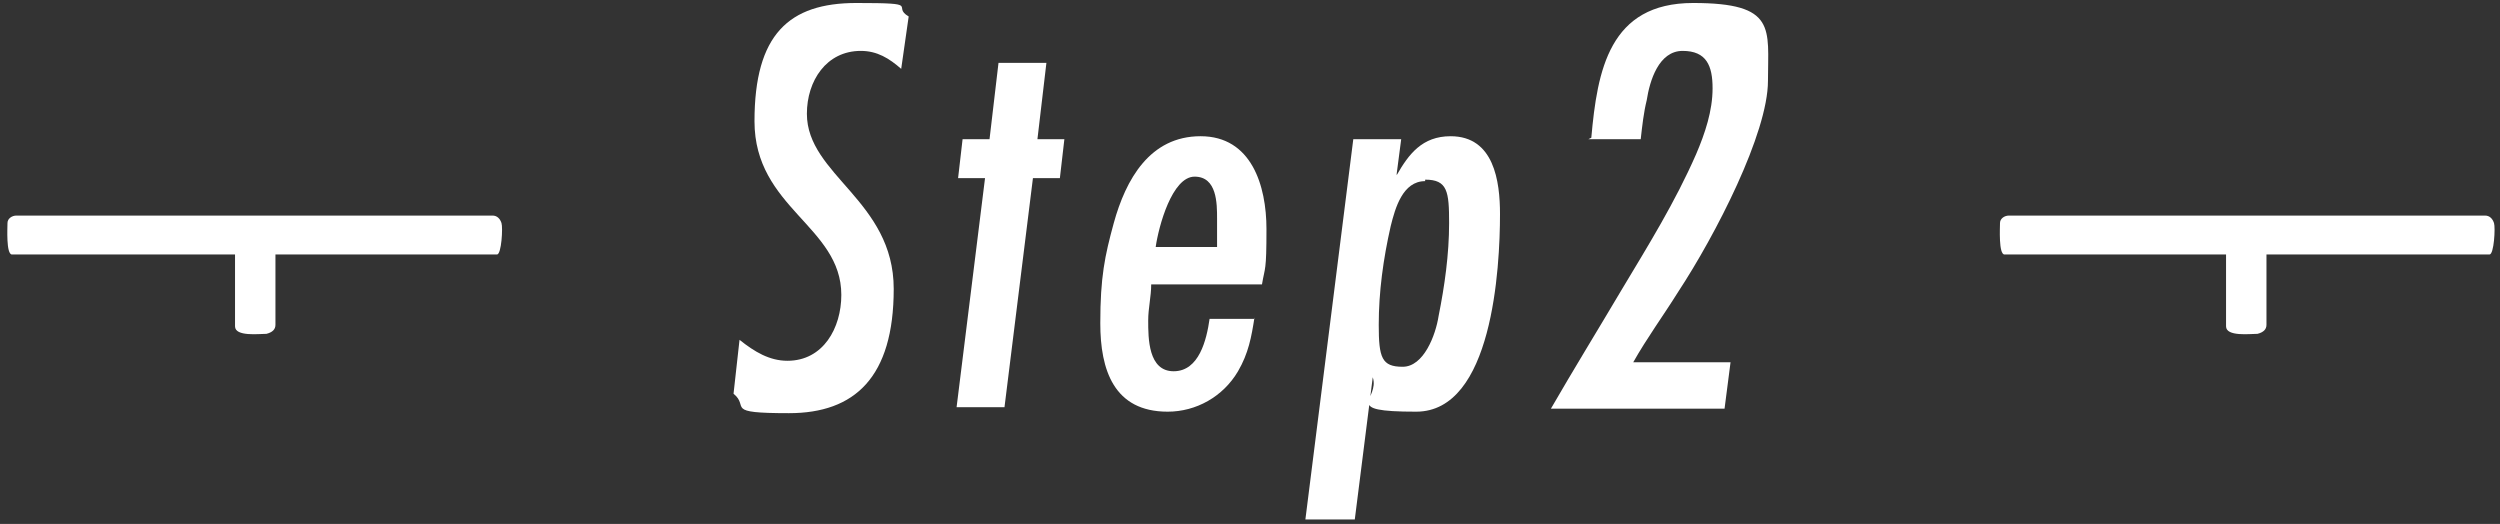<?xml version="1.0" encoding="UTF-8"?>
<svg id="_レイヤー_1" xmlns="http://www.w3.org/2000/svg" version="1.1" viewBox="0 0 167 35">
  <rect x="0" y="0" width="167" height="35" fill="#333333" stroke="none"/>
  <!-- Generator: Adobe Illustrator 29.1.0, SVG Export Plug-In . SVG Version: 2.1.0 Build 142)  -->
  <defs>
    <style>
      .st0 {
        fill: #fff;
      }
    </style>
  </defs>
  <g>
    <path class="st0" d="M18.4,17v4.7c0,.3-.2.5-.6.6-.5,0-2.1.2-2.1-.5v-4.8H.8c-.4,0-.3-1.8-.3-2.1s.3-.5.6-.5h31.8c.3,0,.5.2.6.5s0,2.1-.3,2.1h-14.8Z"/>
    <path class="st0" d="M151.4,17v4.7c0,.3-.2.5-.6.6-.5,0-2.1.2-2.1-.5v-4.8h-14.8c-.4,0-.3-1.8-.3-2.1s.3-.5.6-.5h31.8c.3,0,.5.2.6.5s0,2.1-.3,2.1h-14.8Z"/>
  </g>
  <g>
    <path class="st0" d="M60.2,4.6c-.8-.7-1.6-1.2-2.7-1.2-2.3,0-3.6,2-3.6,4.2,0,4.1,5.8,5.8,5.8,11.7s-2.6,8.3-7,8.3-2.6-.4-3.7-1.3l.4-3.6c1,.8,2,1.4,3.2,1.4,2.4,0,3.6-2.2,3.6-4.4,0-4.6-5.8-5.8-5.8-11.6S52.7.2,57.2.2s2.3.2,3.5.9l-.5,3.5Z"/>
    <path class="st0" d="M70.8,11.9h-1.8l-1.9,15.3h-3.2l1.9-15.3h-1.8l.3-2.6h1.8l.6-5.1h3.2l-.6,5.1h1.8l-.3,2.6Z"/>
    <path class="st0" d="M83.8,21.2c-.2,1.3-.4,2.4-1.1,3.6-1,1.7-2.8,2.7-4.7,2.7-3.6,0-4.5-2.8-4.5-5.9s.3-4.5.9-6.7c.8-2.9,2.4-5.8,5.8-5.8s4.4,3.3,4.4,6.2-.1,2.5-.3,3.7h-7.4c0,.8-.2,1.6-.2,2.4,0,1.2,0,3.4,1.7,3.4s2.2-2.1,2.4-3.5h3ZM81.3,14.6c0-1,0-2.8-1.5-2.8s-2.4,3.3-2.6,4.7h4.1c0-.4,0-.9,0-1.3v-.6Z"/>
    <path class="st0" d="M93.3,11.7c.8-1.4,1.7-2.6,3.6-2.6,2.9,0,3.3,3,3.3,5.2,0,3.6-.5,13.2-5.6,13.2s-2.4-.8-2.9-2.3l-1.2,9.5h-3.3l3.2-25.4h3.2l-.3,2.3ZM95.2,12.1c-1.5,0-2,1.8-2.3,3-.5,2.2-.8,4.4-.8,6.6s.2,2.8,1.6,2.8,2.2-2.1,2.4-3.4c.4-2,.7-4.1.7-6.2s-.1-2.9-1.6-2.9Z"/>
    <path class="st0" d="M106.3,9.2c.4-4.5,1.2-9,6.8-9s5,1.7,5,5.2-3.5,10.3-6,14.1c-1,1.6-2.1,3.1-3,4.7h6.5l-.4,3.1h-11.6c1.5-2.6,3.1-5.2,4.7-7.9,1.8-3,3.6-5.9,5-9.1.6-1.4,1.1-2.9,1.1-4.4s-.4-2.5-2-2.5-2.2,2-2.4,3.3c-.2.8-.3,1.7-.4,2.6h-3.5Z"/>
  </g>
</svg>